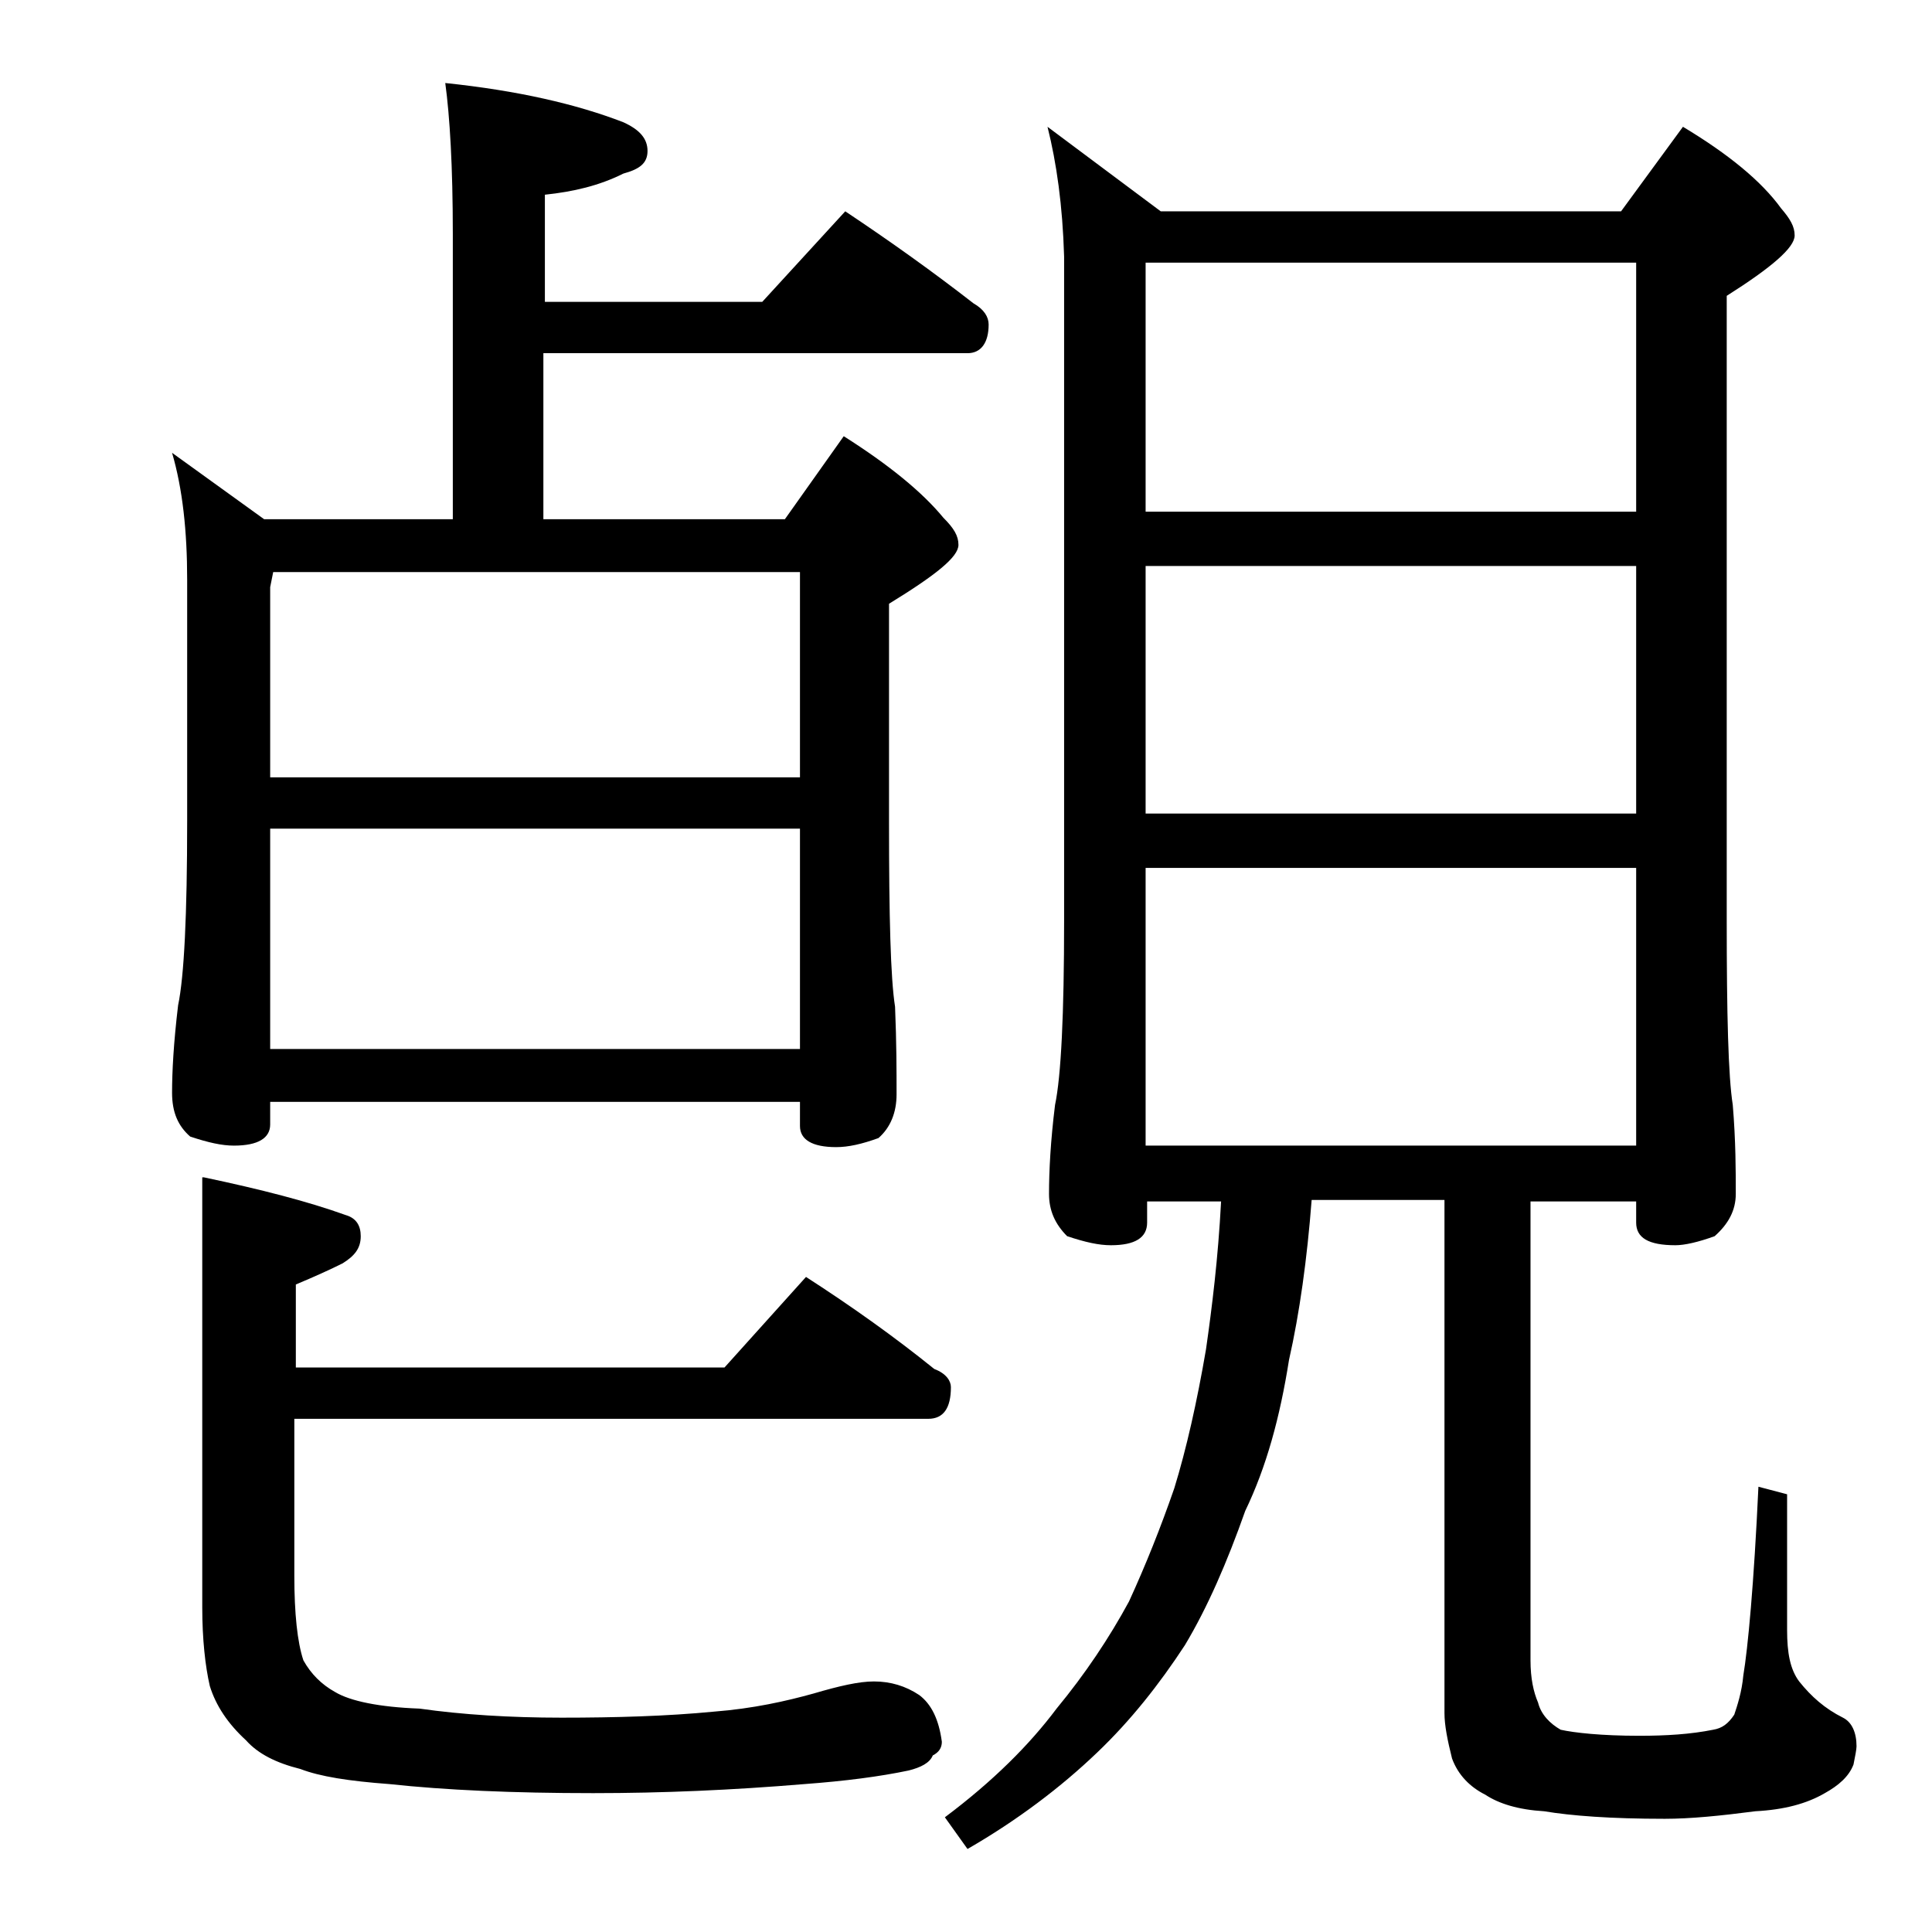 <?xml version="1.0" encoding="utf-8"?>
<!-- Generator: Adobe Illustrator 18.0.0, SVG Export Plug-In . SVG Version: 6.00 Build 0)  -->
<!DOCTYPE svg PUBLIC "-//W3C//DTD SVG 1.1//EN" "http://www.w3.org/Graphics/SVG/1.1/DTD/svg11.dtd">
<svg version="1.1" id="Layer_1" xmlns="http://www.w3.org/2000/svg" xmlns:xlink="http://www.w3.org/1999/xlink" x="0px" y="0px"
	 viewBox="0 0 128 128" enable-background="new 0 0 128 128" xml:space="preserve">
<path d="M29.5,5.5c4.8,0.5,8.7,1.4,11.8,2.6c1.1,0.5,1.6,1.1,1.6,1.9s-0.5,1.2-1.6,1.5c-1.6,0.8-3.3,1.2-5.2,1.4V20h14.4l5.5-6
	c3,2,5.8,4,8.5,6.1c0.7,0.4,1,0.9,1,1.4c0,1.2-0.5,1.9-1.4,1.9H36v11h16l3.9-5.5c3,1.9,5.2,3.7,6.6,5.4c0.7,0.7,1,1.2,1,1.8
	c0,0.8-1.5,2-4.6,3.9v14.5c0,6.2,0.1,10.3,0.4,12.2c0.1,2.4,0.1,4.3,0.1,5.8c0,1.2-0.4,2.2-1.2,2.9c-1.1,0.4-2,0.6-2.8,0.6
	c-1.6,0-2.4-0.5-2.4-1.4V73H17.9v1.5c0,0.9-0.8,1.4-2.4,1.4c-0.8,0-1.7-0.2-2.9-0.6c-0.8-0.7-1.2-1.6-1.2-2.9c0-1.4,0.1-3.3,0.4-5.8
	c0.4-1.9,0.6-6,0.6-12.2v-16c0-3.2-0.3-6-1-8.4l6.1,4.4H30V15.5C30,11,29.8,7.7,29.5,5.5z M13.5,78c3.8,0.8,6.9,1.6,9.4,2.5
	c0.7,0.2,1,0.7,1,1.4c0,0.8-0.4,1.3-1.2,1.8c-0.8,0.4-1.9,0.9-3.1,1.4v5.5H48l5.4-6c3.1,2,5.9,4,8.5,6.1c0.8,0.3,1.1,0.8,1.1,1.2
	c0,1.4-0.5,2.1-1.5,2.1h-42v10.4c0,2.5,0.2,4.4,0.6,5.6c0.5,0.9,1.2,1.6,2.1,2.1c1,0.6,2.9,1,5.6,1.1c2.8,0.4,6,0.6,9.4,0.6
	c3.6,0,7-0.1,10.1-0.4c2.6-0.2,4.8-0.7,6.6-1.2c1.7-0.5,3-0.8,4-0.8c1.1,0,2.1,0.3,3,0.9c0.8,0.6,1.3,1.6,1.5,3.1
	c0,0.4-0.2,0.7-0.6,0.9c-0.2,0.5-0.8,0.8-1.6,1c-1.9,0.4-4.2,0.7-6.9,0.9c-4.8,0.4-9.4,0.6-14,0.6c-5.3,0-9.8-0.2-13.5-0.6
	c-2.7-0.2-4.6-0.5-5.9-1c-1.6-0.4-2.8-1-3.6-1.9c-1.2-1.1-2-2.3-2.4-3.6c-0.3-1.3-0.5-3.1-0.5-5.2V78z M17.9,51.5H53V37.9H18.1
	l-0.2,1V51.5z M17.9,69.5H53V54.9H17.9V69.5z M69.4,8.4l7.5,5.6h30.5l4.1-5.6c3,1.8,5.2,3.6,6.5,5.4c0.6,0.7,0.9,1.2,0.9,1.8
	c0,0.8-1.5,2.1-4.5,4v41.4c0,6.2,0.1,10.3,0.4,12.2c0.2,2.4,0.2,4.4,0.2,5.9c0,1.1-0.5,2-1.4,2.8c-1.1,0.4-2,0.6-2.6,0.6
	c-1.8,0-2.6-0.5-2.6-1.5v-1.4h-7V110c0,1.2,0.2,2.1,0.5,2.8c0.2,0.8,0.8,1.4,1.5,1.8c0.9,0.2,2.7,0.4,5.2,0.4c1.8,0,3.4-0.1,4.9-0.4
	c0.6-0.1,1-0.4,1.4-1c0.2-0.6,0.5-1.5,0.6-2.6c0.3-1.8,0.7-6,1-12.5l1.9,0.5v9c0,1.5,0.2,2.6,0.8,3.4c0.8,1,1.7,1.8,2.9,2.4
	c0.6,0.3,0.9,1,0.9,1.9c0,0.2-0.1,0.7-0.2,1.2c-0.3,0.8-1,1.4-1.9,1.9c-1.2,0.7-2.7,1.1-4.6,1.2c-2.3,0.3-4.3,0.5-6,0.5
	c-3.6,0-6.2-0.2-8-0.5c-1.7-0.1-3-0.5-3.9-1.1c-1-0.5-1.8-1.3-2.2-2.4c-0.3-1.2-0.5-2.2-0.5-3V79.5h-8.8c-0.3,3.9-0.8,7.5-1.5,10.6
	c-0.6,3.8-1.5,7.1-2.9,10c-1.2,3.4-2.5,6.4-4,8.9c-1.7,2.6-3.6,5-5.8,7.1c-2.4,2.3-5.3,4.5-8.6,6.4l-1.5-2.1
	c3.2-2.4,5.6-4.8,7.4-7.2c1.9-2.3,3.5-4.7,4.8-7.1c1.1-2.4,2.1-4.9,3-7.5c0.8-2.6,1.5-5.7,2.1-9.2c0.4-2.8,0.8-6,1-9.8h-4.9v1.4
	c0,1-0.8,1.5-2.4,1.5c-0.8,0-1.7-0.2-2.9-0.6c-0.8-0.8-1.2-1.7-1.2-2.8c0-1.5,0.1-3.5,0.4-5.9c0.4-1.9,0.6-6,0.6-12.2v-44
	C70.4,13.6,70,10.8,69.4,8.4z M75.9,33.9h32.5V17.4H75.9V33.9z M75.9,53.9h32.5V37.5H75.9V53.9z M75.9,75.9h32.5V57.5H75.9V75.9z"/>
</svg>
